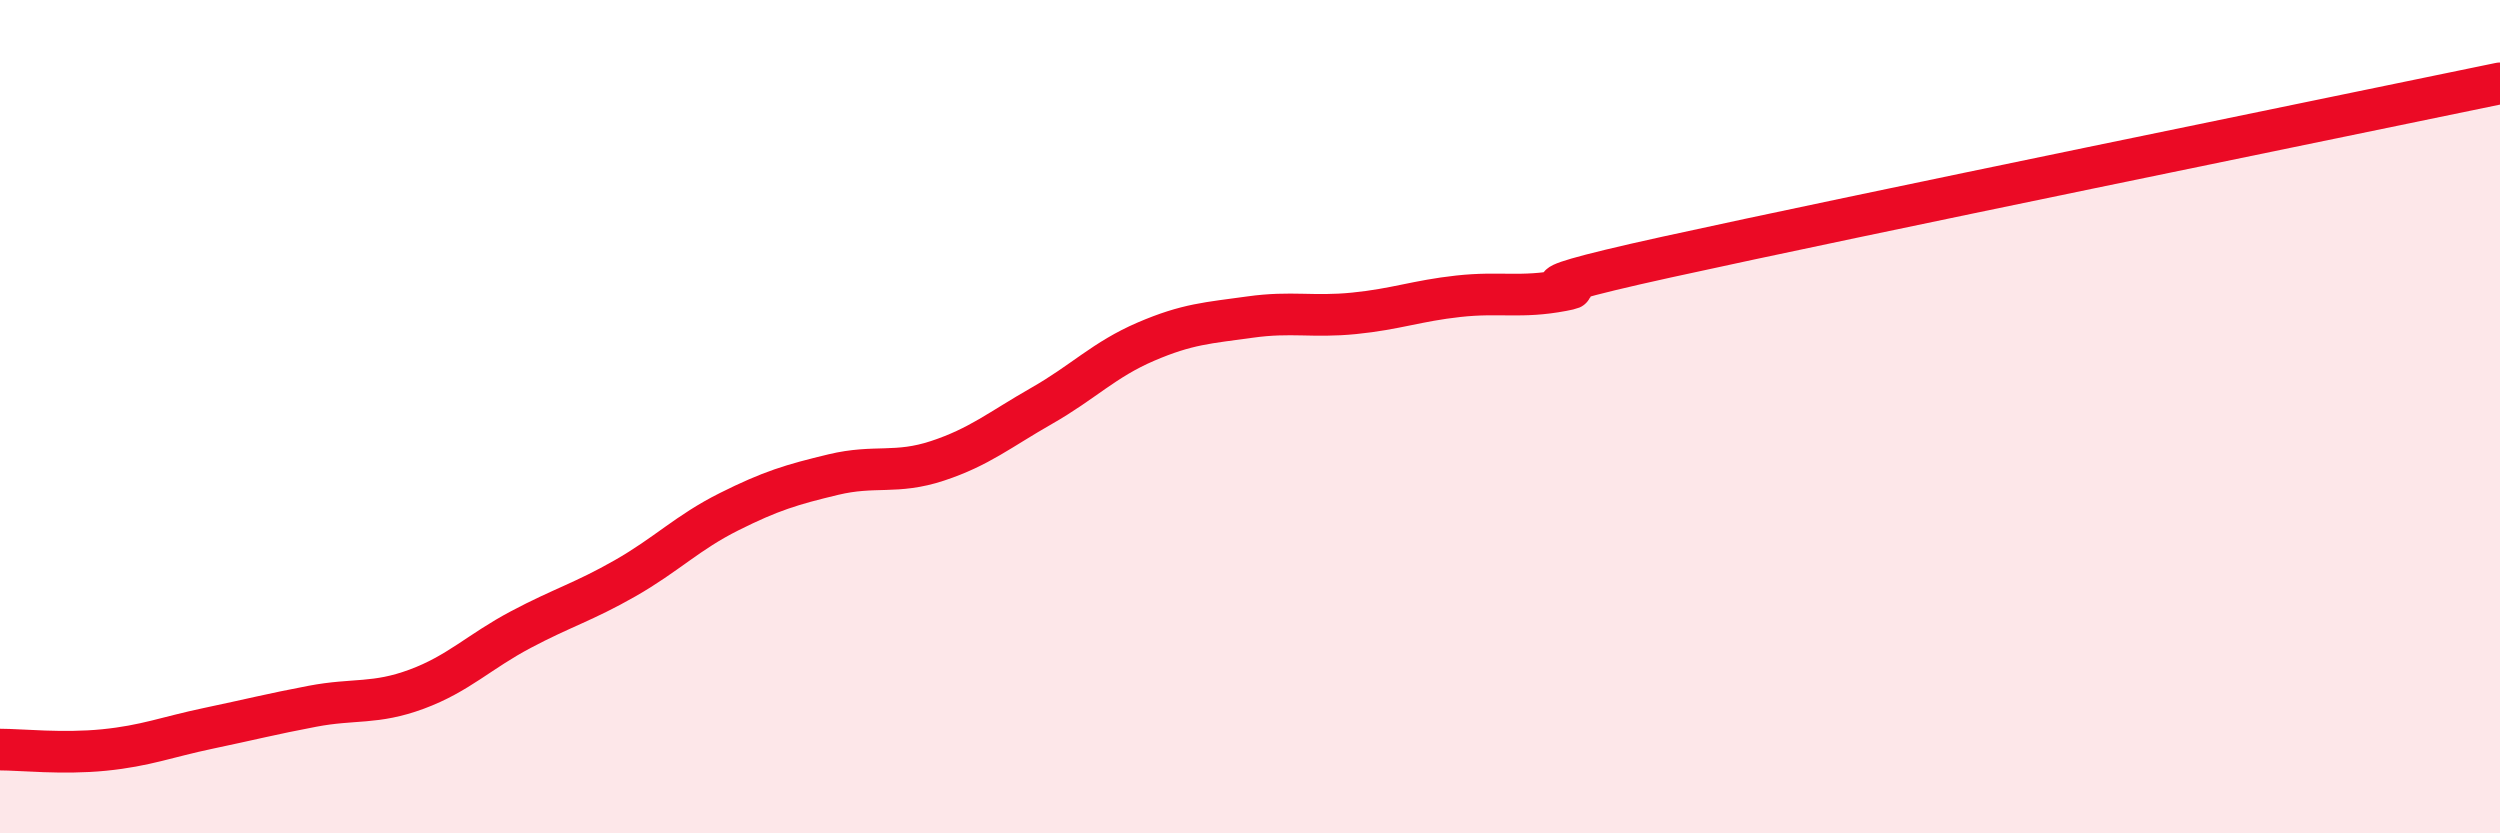 
    <svg width="60" height="20" viewBox="0 0 60 20" xmlns="http://www.w3.org/2000/svg">
      <path
        d="M 0,17.99 C 0.5,17.99 1.5,18.1 2.5,18 C 3.5,17.9 4,17.69 5,17.48 C 6,17.27 6.5,17.14 7.5,16.95 C 8.5,16.76 9,16.91 10,16.54 C 11,16.17 11.5,15.64 12.5,15.11 C 13.5,14.58 14,14.45 15,13.88 C 16,13.31 16.5,12.78 17.5,12.28 C 18.5,11.78 19,11.63 20,11.39 C 21,11.15 21.5,11.39 22.5,11.06 C 23.5,10.73 24,10.31 25,9.74 C 26,9.17 26.5,8.63 27.5,8.2 C 28.5,7.77 29,7.75 30,7.61 C 31,7.47 31.5,7.62 32.5,7.52 C 33.5,7.42 34,7.22 35,7.11 C 36,7 36.5,7.16 37.5,6.97 C 38.5,6.78 35.5,7.16 40,6.17 C 44.5,5.18 56,2.83 60,2L60 20L0 20Z"
        fill="#EB0A25"
        opacity="0.1"
        stroke-linecap="round"
        stroke-linejoin="round"
      />
      <path
        d="M 0,17.99 C 0.5,17.99 1.5,18.1 2.5,18 C 3.5,17.9 4,17.69 5,17.48 C 6,17.27 6.5,17.14 7.5,16.95 C 8.5,16.76 9,16.91 10,16.54 C 11,16.17 11.5,15.64 12.5,15.11 C 13.5,14.58 14,14.45 15,13.88 C 16,13.31 16.5,12.78 17.5,12.28 C 18.5,11.78 19,11.63 20,11.39 C 21,11.15 21.5,11.39 22.5,11.06 C 23.5,10.73 24,10.31 25,9.74 C 26,9.17 26.5,8.63 27.5,8.2 C 28.5,7.77 29,7.75 30,7.61 C 31,7.47 31.5,7.62 32.5,7.52 C 33.5,7.42 34,7.22 35,7.11 C 36,7 36.5,7.16 37.5,6.97 C 38.5,6.78 35.5,7.16 40,6.17 C 44.5,5.18 56,2.83 60,2"
        stroke="#EB0A25"
        stroke-width="1"
        fill="none"
        stroke-linecap="round"
        stroke-linejoin="round"
      />
    </svg>
  